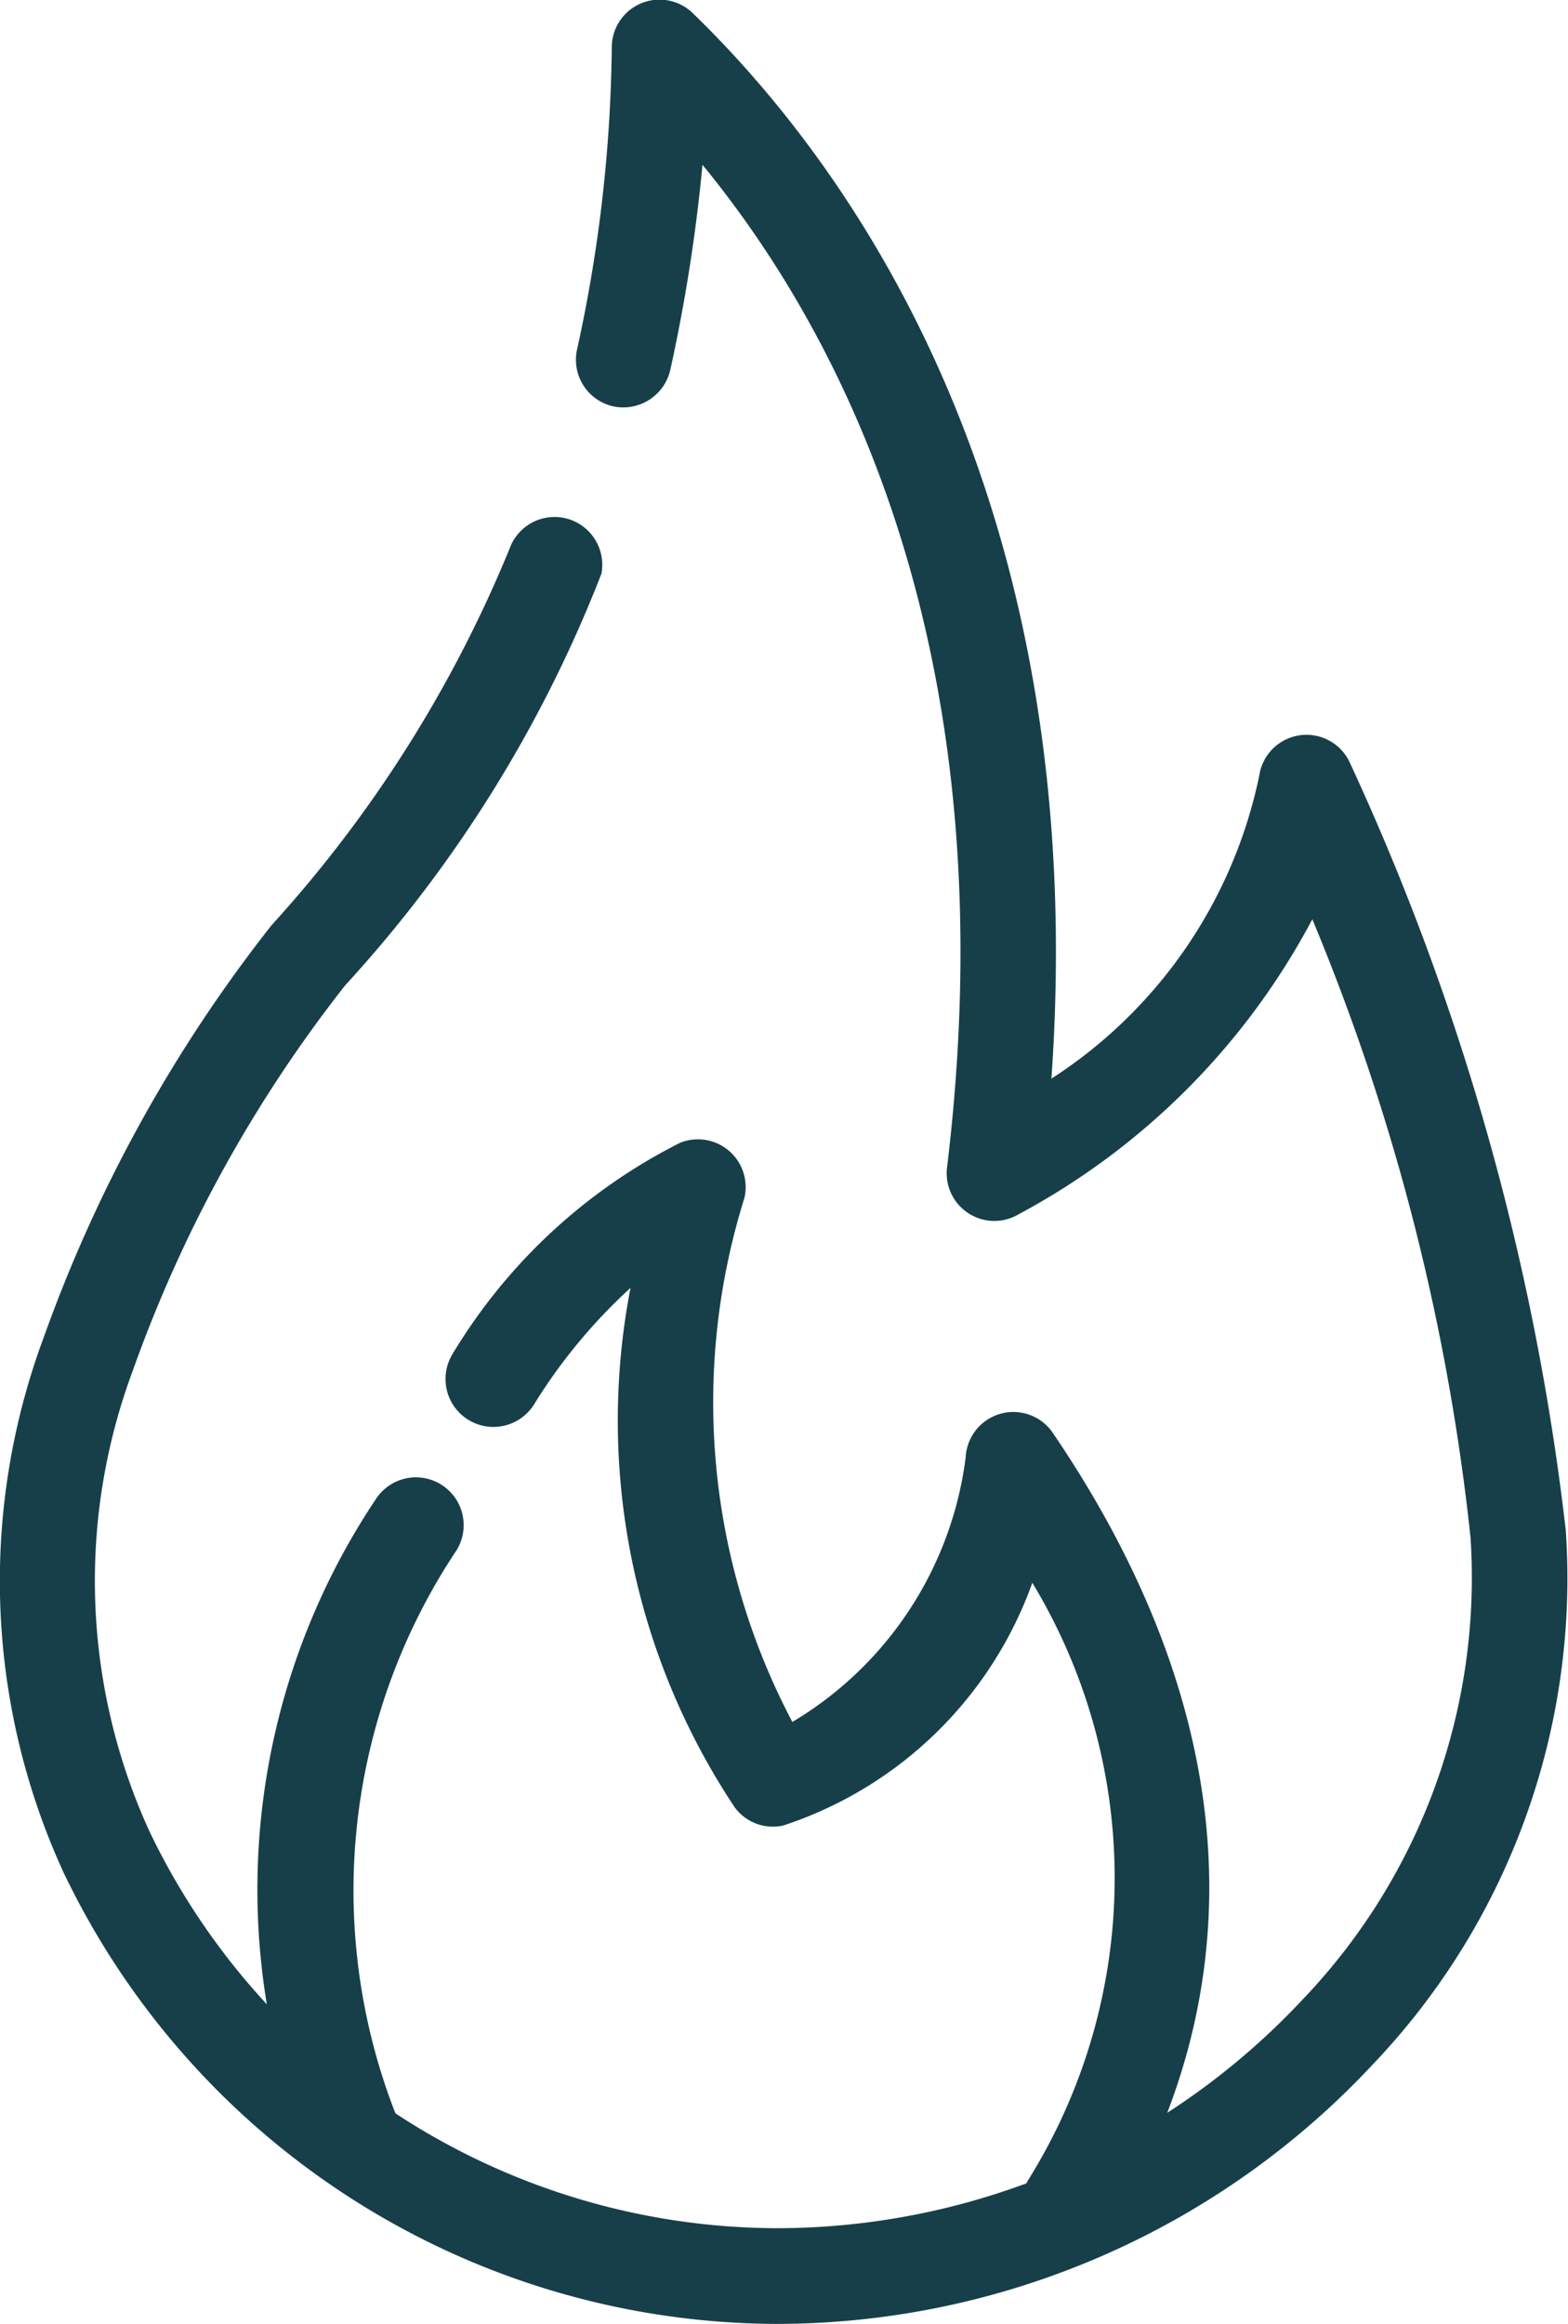 <svg xmlns="http://www.w3.org/2000/svg" width="17.08" height="25.298" viewBox="0 0 17.08 25.298">
  <g id="Group_1359" data-name="Group 1359" transform="translate(-174.556 -640.551)">
    <path id="Path_603" data-name="Path 603" d="M183.02,665.849a8.642,8.642,0,0,1-7.772-4.915,7.6,7.6,0,0,1-.215-5.826,15.86,15.86,0,0,1,2.481-4.485,13.946,13.946,0,0,0,2.593-4.1.52.52,0,0,1,1,.274,14.267,14.267,0,0,1-2.79,4.479,14.807,14.807,0,0,0-2.311,4.186,6.551,6.551,0,0,0,.177,5.023,7.6,7.6,0,0,0,6.833,4.322,7.847,7.847,0,0,0,5.728-2.488,6.64,6.64,0,0,0,1.83-5.032,24.123,24.123,0,0,0-1.723-6.729,7.766,7.766,0,0,1-3.2,3.212.519.519,0,0,1-.779-.51c.672-5.54-1.1-9.009-2.664-10.915a18.366,18.366,0,0,1-.352,2.239.526.526,0,0,1-.623.39.52.52,0,0,1-.39-.624,15.992,15.992,0,0,0,.377-3.271.52.52,0,0,1,.881-.386c1.69,1.637,4.351,5.263,3.908,11.6a5.173,5.173,0,0,0,2.264-3.3.52.52,0,0,1,.989-.135,27.312,27.312,0,0,1,2.35,8.354,7.668,7.668,0,0,1-2.105,5.815A8.891,8.891,0,0,1,183.02,665.849Z" fill="#173f4a"/>
    <path id="Path_604" data-name="Path 604" d="M178.378,664.258a.52.52,0,0,1-.472-.3,7.644,7.644,0,0,1,.745-7.089.52.52,0,0,1,.871.569,6.673,6.673,0,0,0-.672,6.085.522.522,0,0,1-.472.738Z" fill="#173f4a"/>
    <path id="Path_605" data-name="Path 605" d="M186.2,665.072a.521.521,0,0,1-.443-.791,6.208,6.208,0,0,0,.044-6.5,4.308,4.308,0,0,1-2.715,2.643.517.517,0,0,1-.528-.2,7.6,7.6,0,0,1-1.134-5.653,5.953,5.953,0,0,0-1.043,1.256.52.52,0,1,1-.9-.529,6.084,6.084,0,0,1,2.484-2.307.52.52,0,0,1,.7.6,7.45,7.45,0,0,0,.522,5.705,3.926,3.926,0,0,0,1.888-2.882.52.52,0,0,1,.949-.265c2.04,3,2.253,6,.616,8.675A.519.519,0,0,1,186.2,665.072Z" fill="#173f4a"/>
  </g>
</svg>
